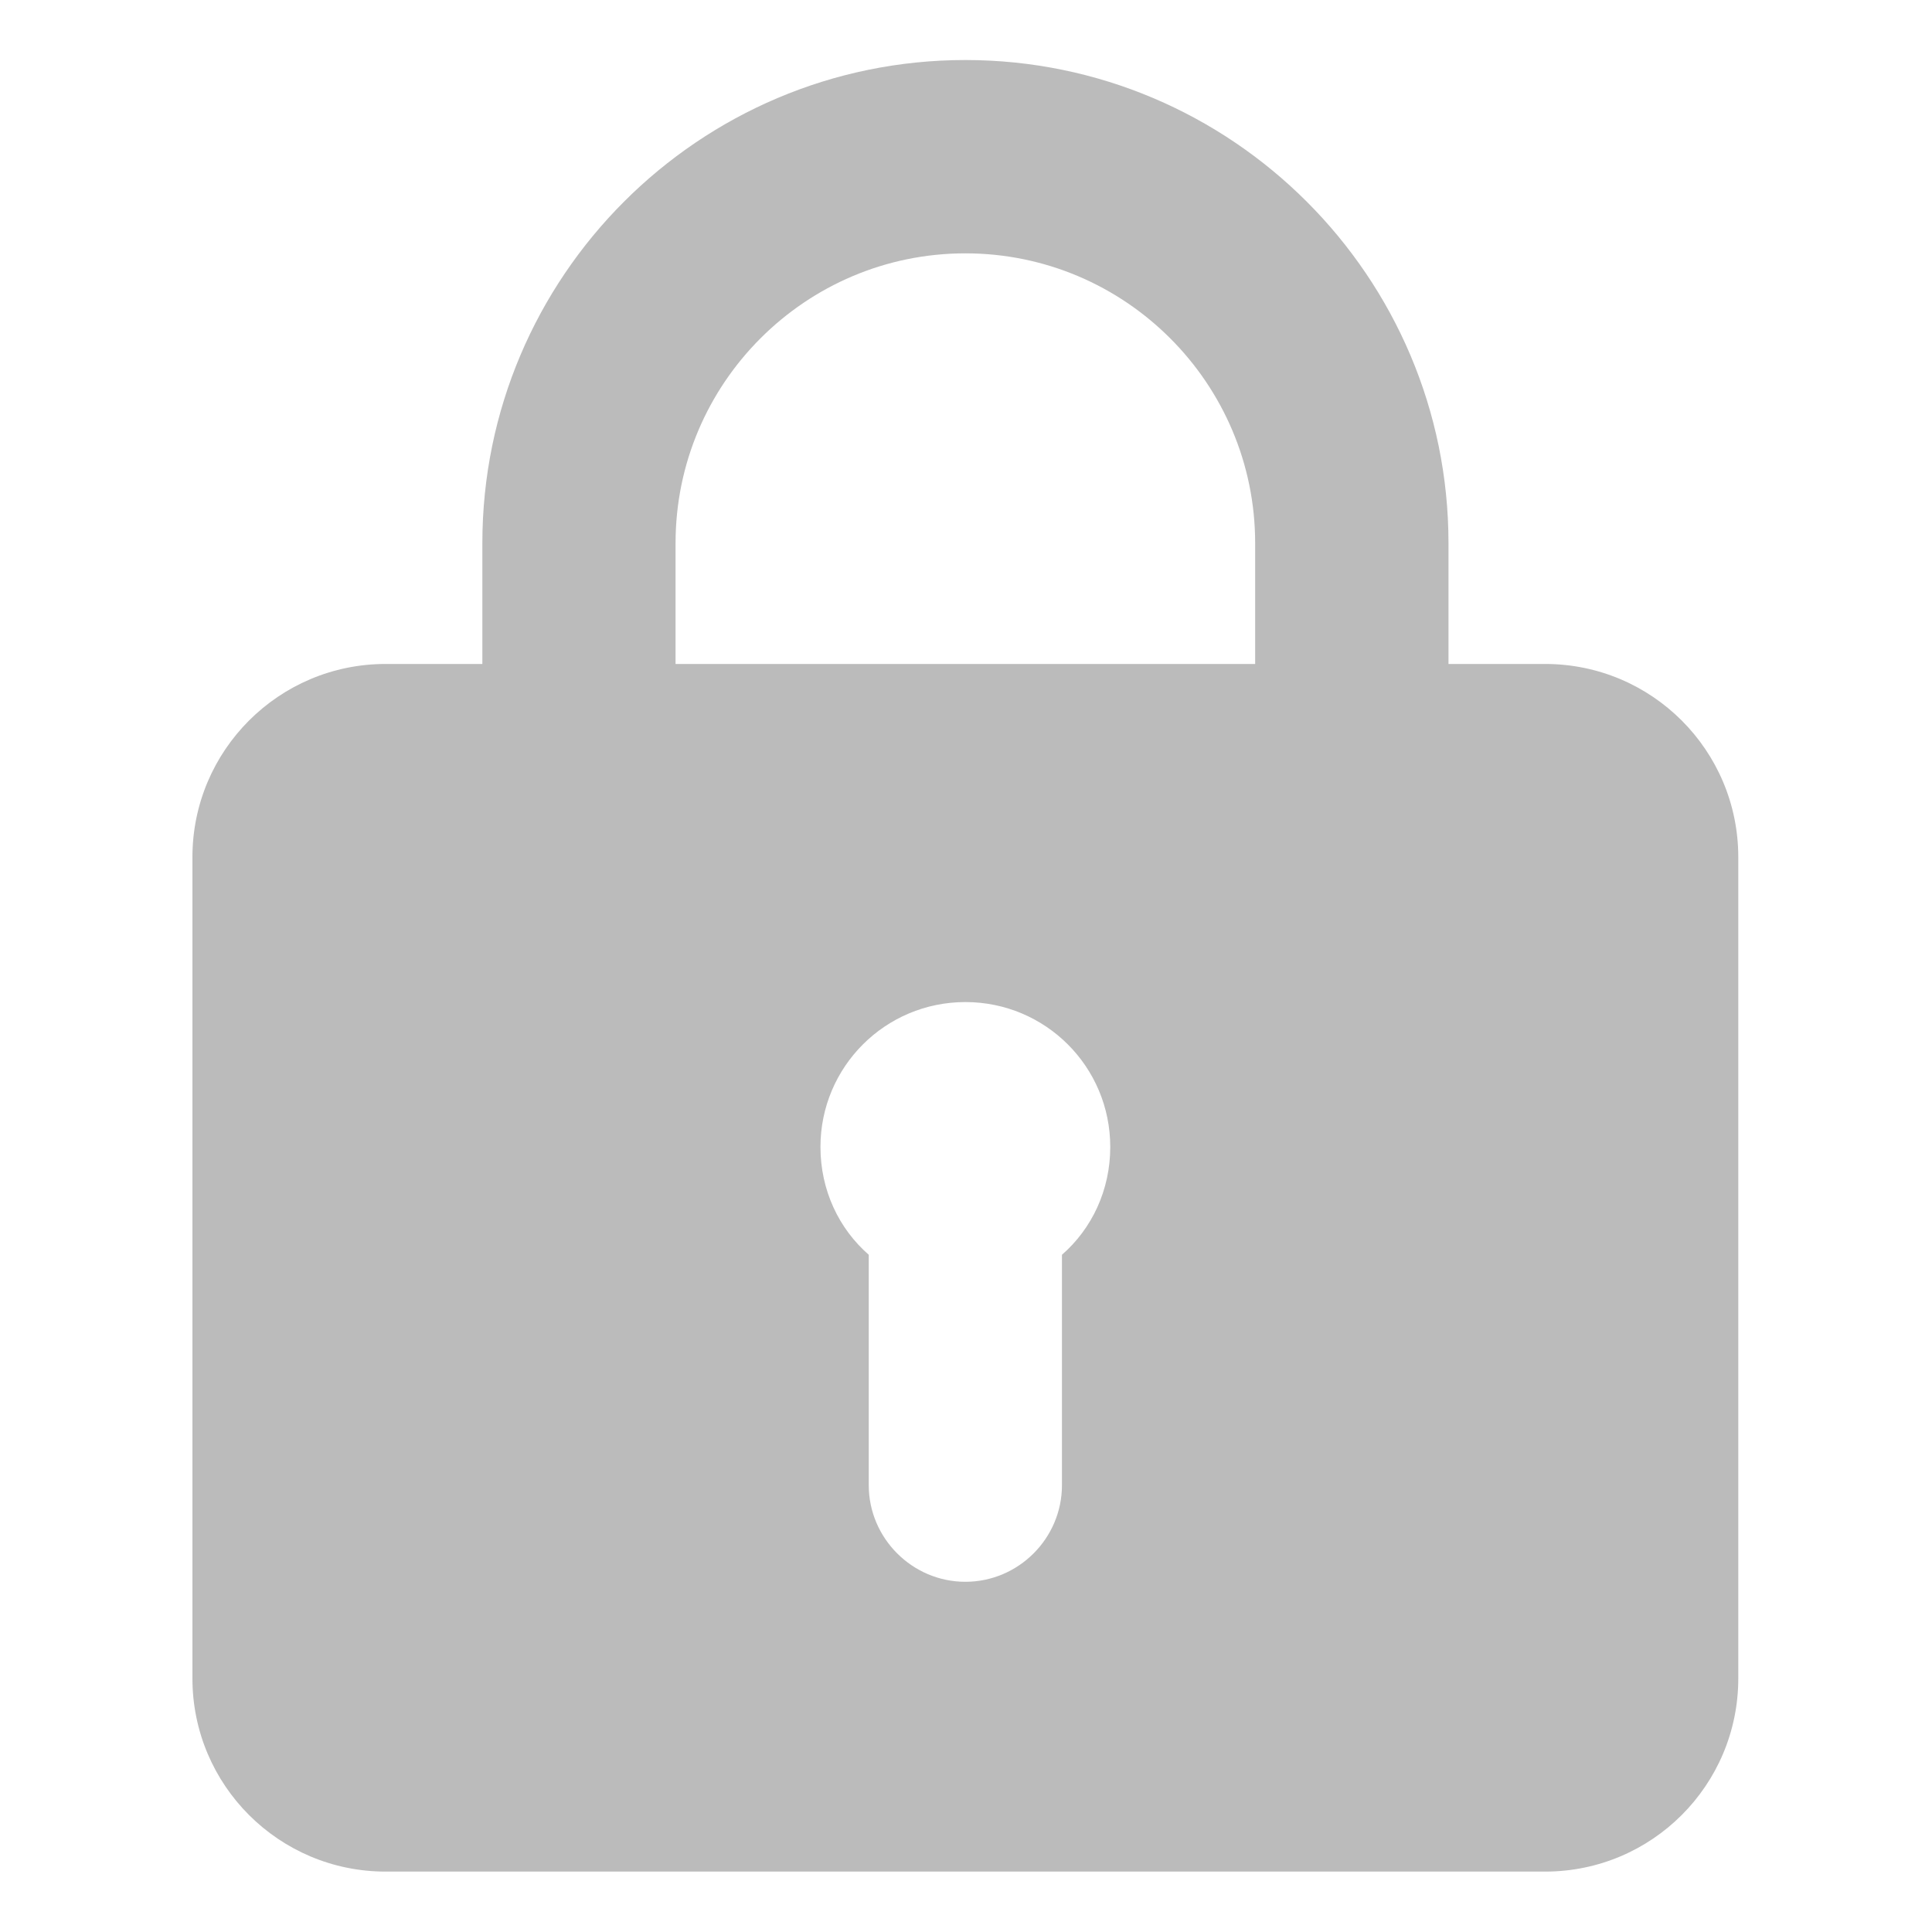 <svg width="15" height="15" viewBox="0 0 15 15" fill="none" xmlns="http://www.w3.org/2000/svg">
<path d="M11.996 5.155H11.246V4.217C11.246 2.149 9.563 0.466 7.495 0.466C5.427 0.466 3.745 2.149 3.745 4.217V5.155H2.994C2.166 5.155 1.494 5.826 1.494 6.655V13.031C1.494 13.86 2.166 14.531 2.994 14.531H11.996C12.825 14.531 13.496 13.86 13.496 13.031V6.655C13.496 5.826 12.825 5.155 11.996 5.155ZM5.245 4.217C5.245 2.976 6.254 1.967 7.495 1.967C8.736 1.967 9.745 2.976 9.745 4.217V5.155H5.245V4.217ZM8.245 9.742V11.531C8.245 11.943 7.908 12.281 7.495 12.281C7.083 12.281 6.745 11.943 6.745 11.531V9.742C6.512 9.539 6.37 9.239 6.37 8.905C6.37 8.283 6.873 7.78 7.495 7.78C8.118 7.78 8.62 8.283 8.62 8.905C8.62 9.239 8.478 9.539 8.245 9.742Z" fill="#BBBBBB"/>
</svg>
